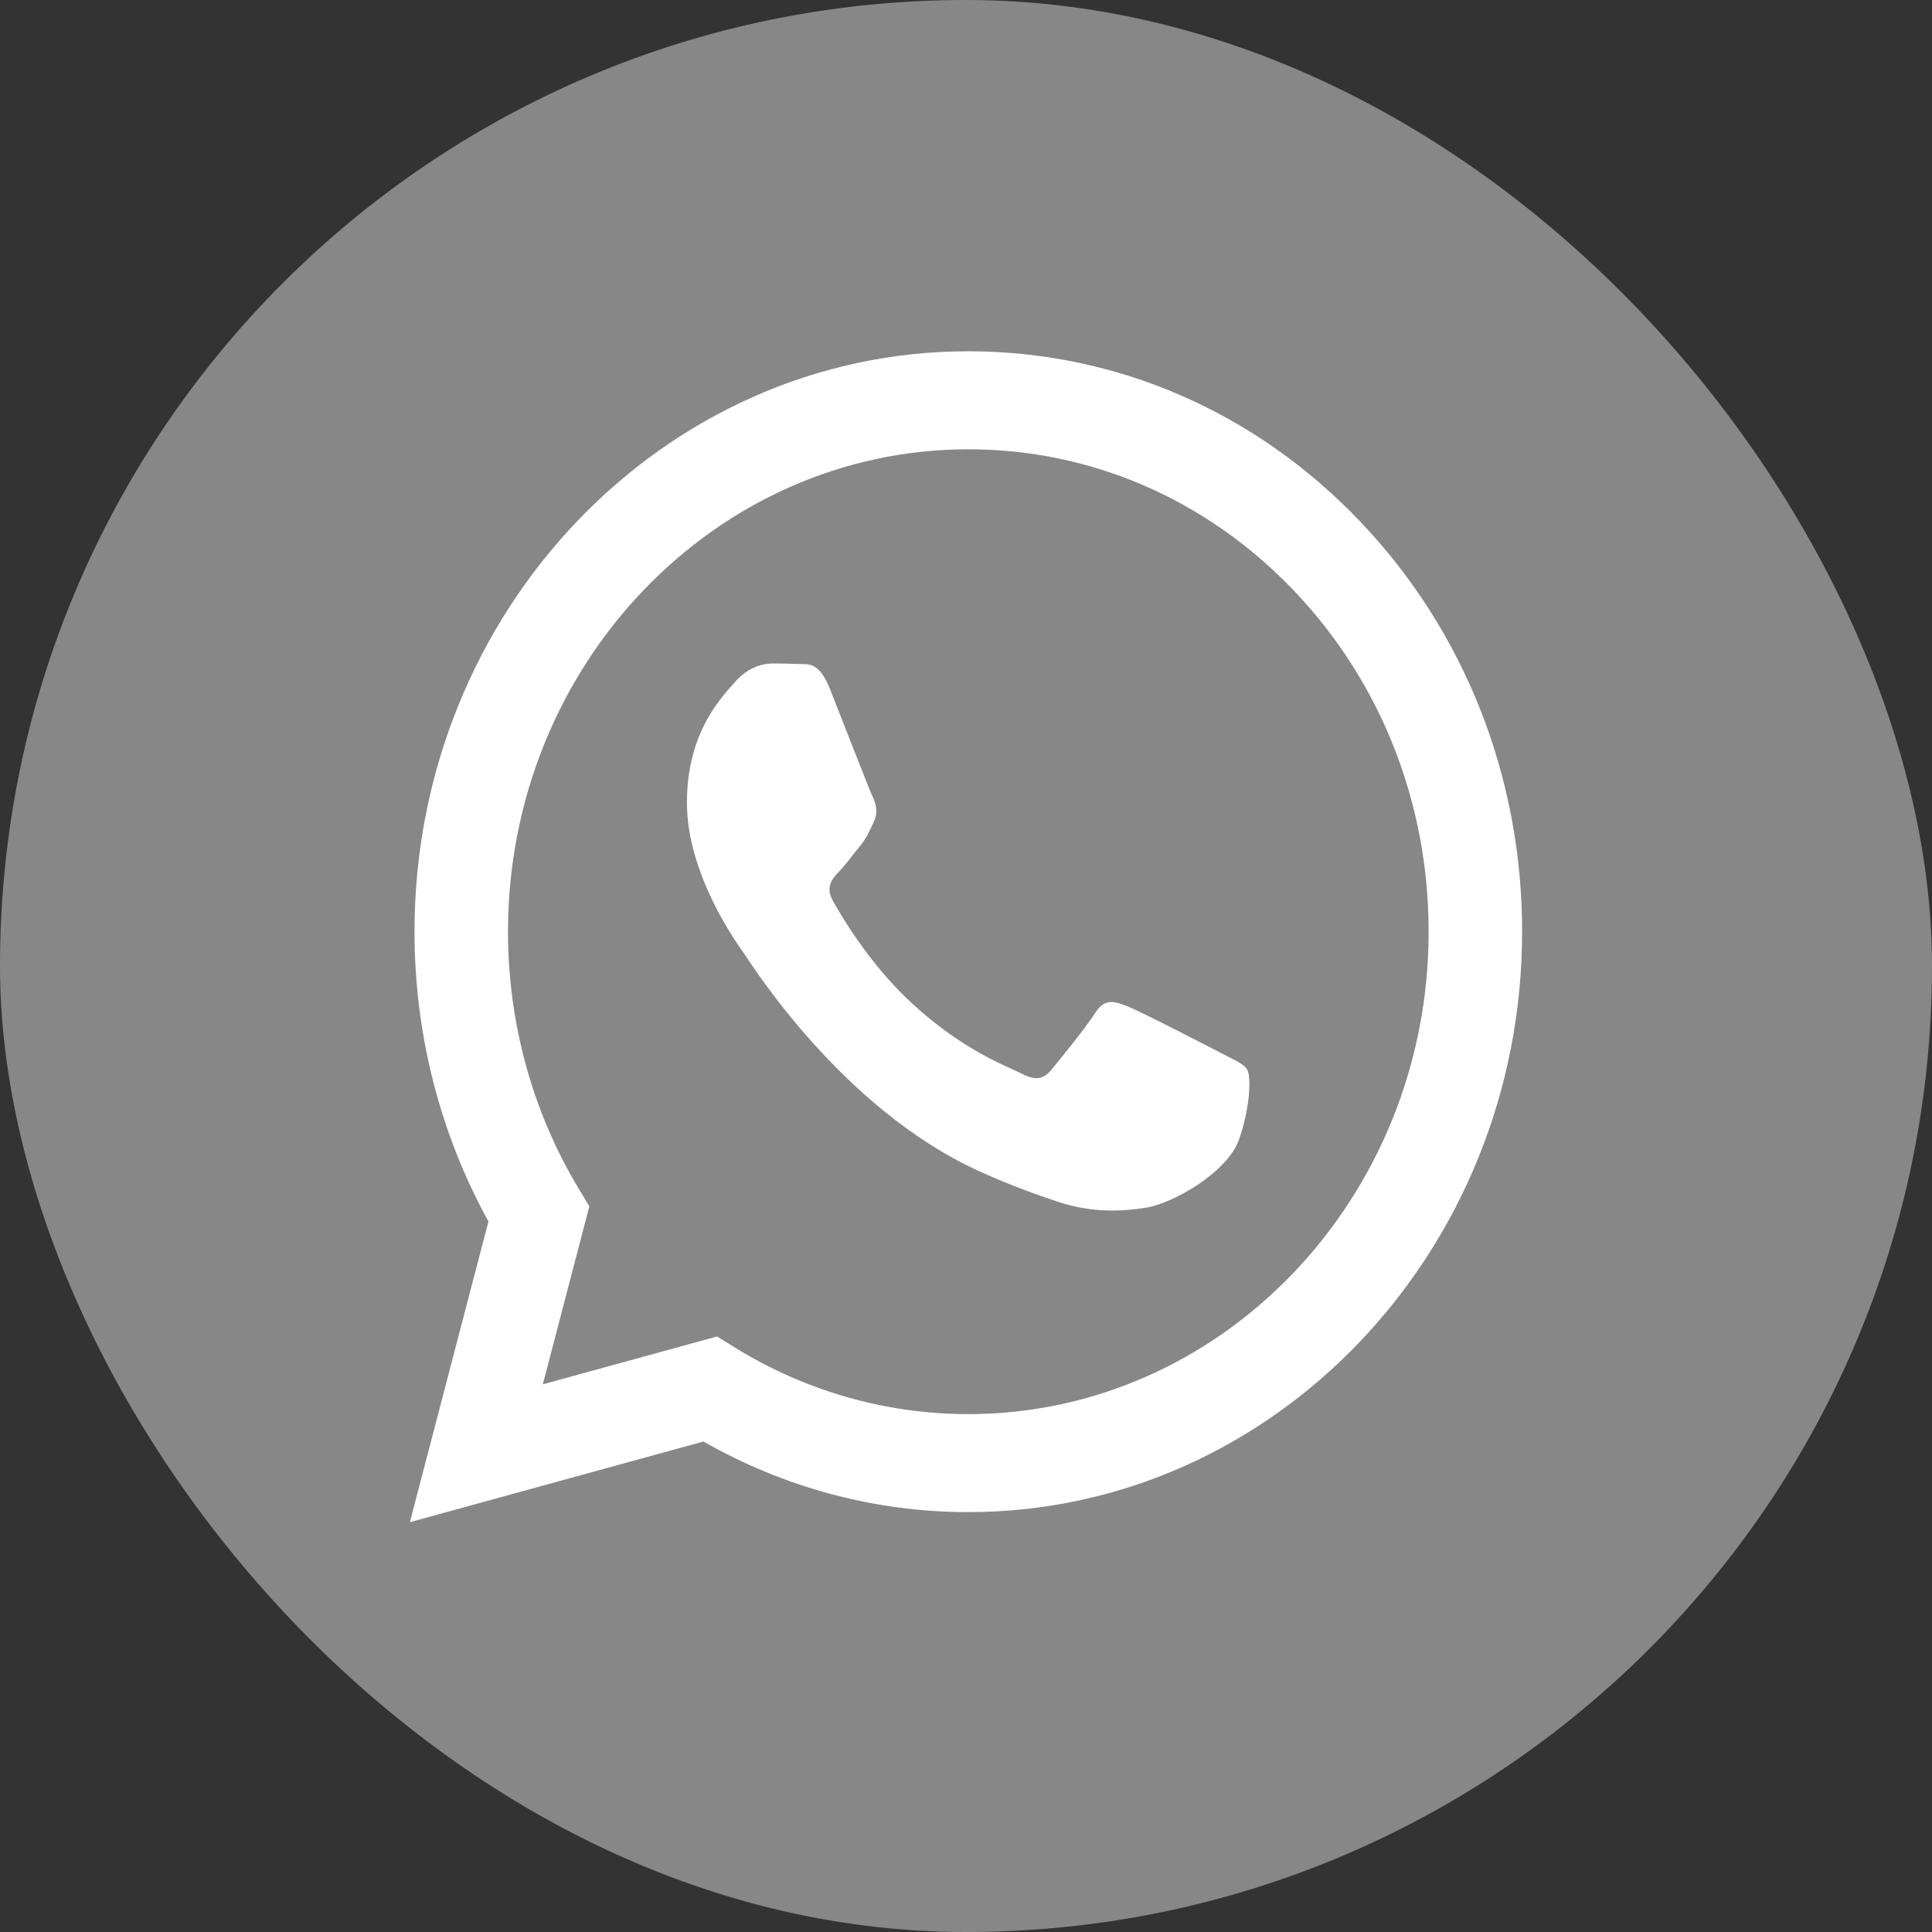 <svg width="33" height="33" viewBox="0 0 33 33" fill="none" xmlns="http://www.w3.org/2000/svg">
<rect x="0" y="0" width="33" height="33" fill="#333333" stroke="none"/>
<rect width="33" height="33" rx="16.5" fill="#878787"/>
<g clip-path="url(#clip0_855_583)">
<path fill-rule="evenodd" clip-rule="evenodd" d="M23.231 8.906C21.445 7.033 19.07 6.001 16.54 6C11.326 6 7.082 10.445 7.08 15.91C7.079 17.657 7.515 19.361 8.343 20.864L7.001 26L12.015 24.622C13.397 25.411 14.953 25.828 16.536 25.828H16.54C21.753 25.828 25.997 21.382 25.999 15.918C26 13.27 25.017 10.78 23.231 8.906M16.54 24.154H16.537C15.126 24.154 13.742 23.757 12.535 23.006L12.248 22.828L9.272 23.645L10.066 20.606L9.879 20.294C9.092 18.983 8.677 17.467 8.677 15.911C8.679 11.369 12.206 7.674 16.543 7.674C18.643 7.675 20.617 8.533 22.102 10.09C23.586 11.646 24.403 13.716 24.402 15.917C24.401 20.459 20.873 24.154 16.54 24.154M20.853 17.985C20.616 17.861 19.454 17.262 19.238 17.18C19.021 17.097 18.863 17.055 18.706 17.303C18.548 17.551 18.095 18.109 17.957 18.274C17.819 18.44 17.681 18.46 17.445 18.336C17.209 18.212 16.447 17.951 15.544 17.107C14.842 16.451 14.367 15.64 14.229 15.392C14.092 15.144 14.215 15.01 14.333 14.886C14.44 14.775 14.569 14.597 14.688 14.453C14.806 14.308 14.845 14.205 14.924 14.04C15.003 13.874 14.963 13.73 14.904 13.606C14.845 13.482 14.373 12.263 14.176 11.767C13.984 11.284 13.789 11.35 13.644 11.342C13.506 11.335 13.348 11.333 13.191 11.333C13.033 11.333 12.777 11.395 12.56 11.643C12.344 11.891 11.733 12.49 11.733 13.709C11.733 14.928 12.58 16.105 12.698 16.27C12.816 16.436 14.365 18.937 16.736 20.01C17.3 20.265 17.74 20.417 18.084 20.531C18.65 20.72 19.165 20.693 19.572 20.629C20.026 20.558 20.971 20.03 21.168 19.452C21.365 18.873 21.365 18.378 21.306 18.274C21.247 18.171 21.089 18.109 20.853 17.985" fill="white"/>
</g>
<defs>
<clipPath id="clip0_855_583">
<rect width="19" height="20" fill="white" transform="translate(7 6)"/>
</clipPath>
</defs>
</svg>
